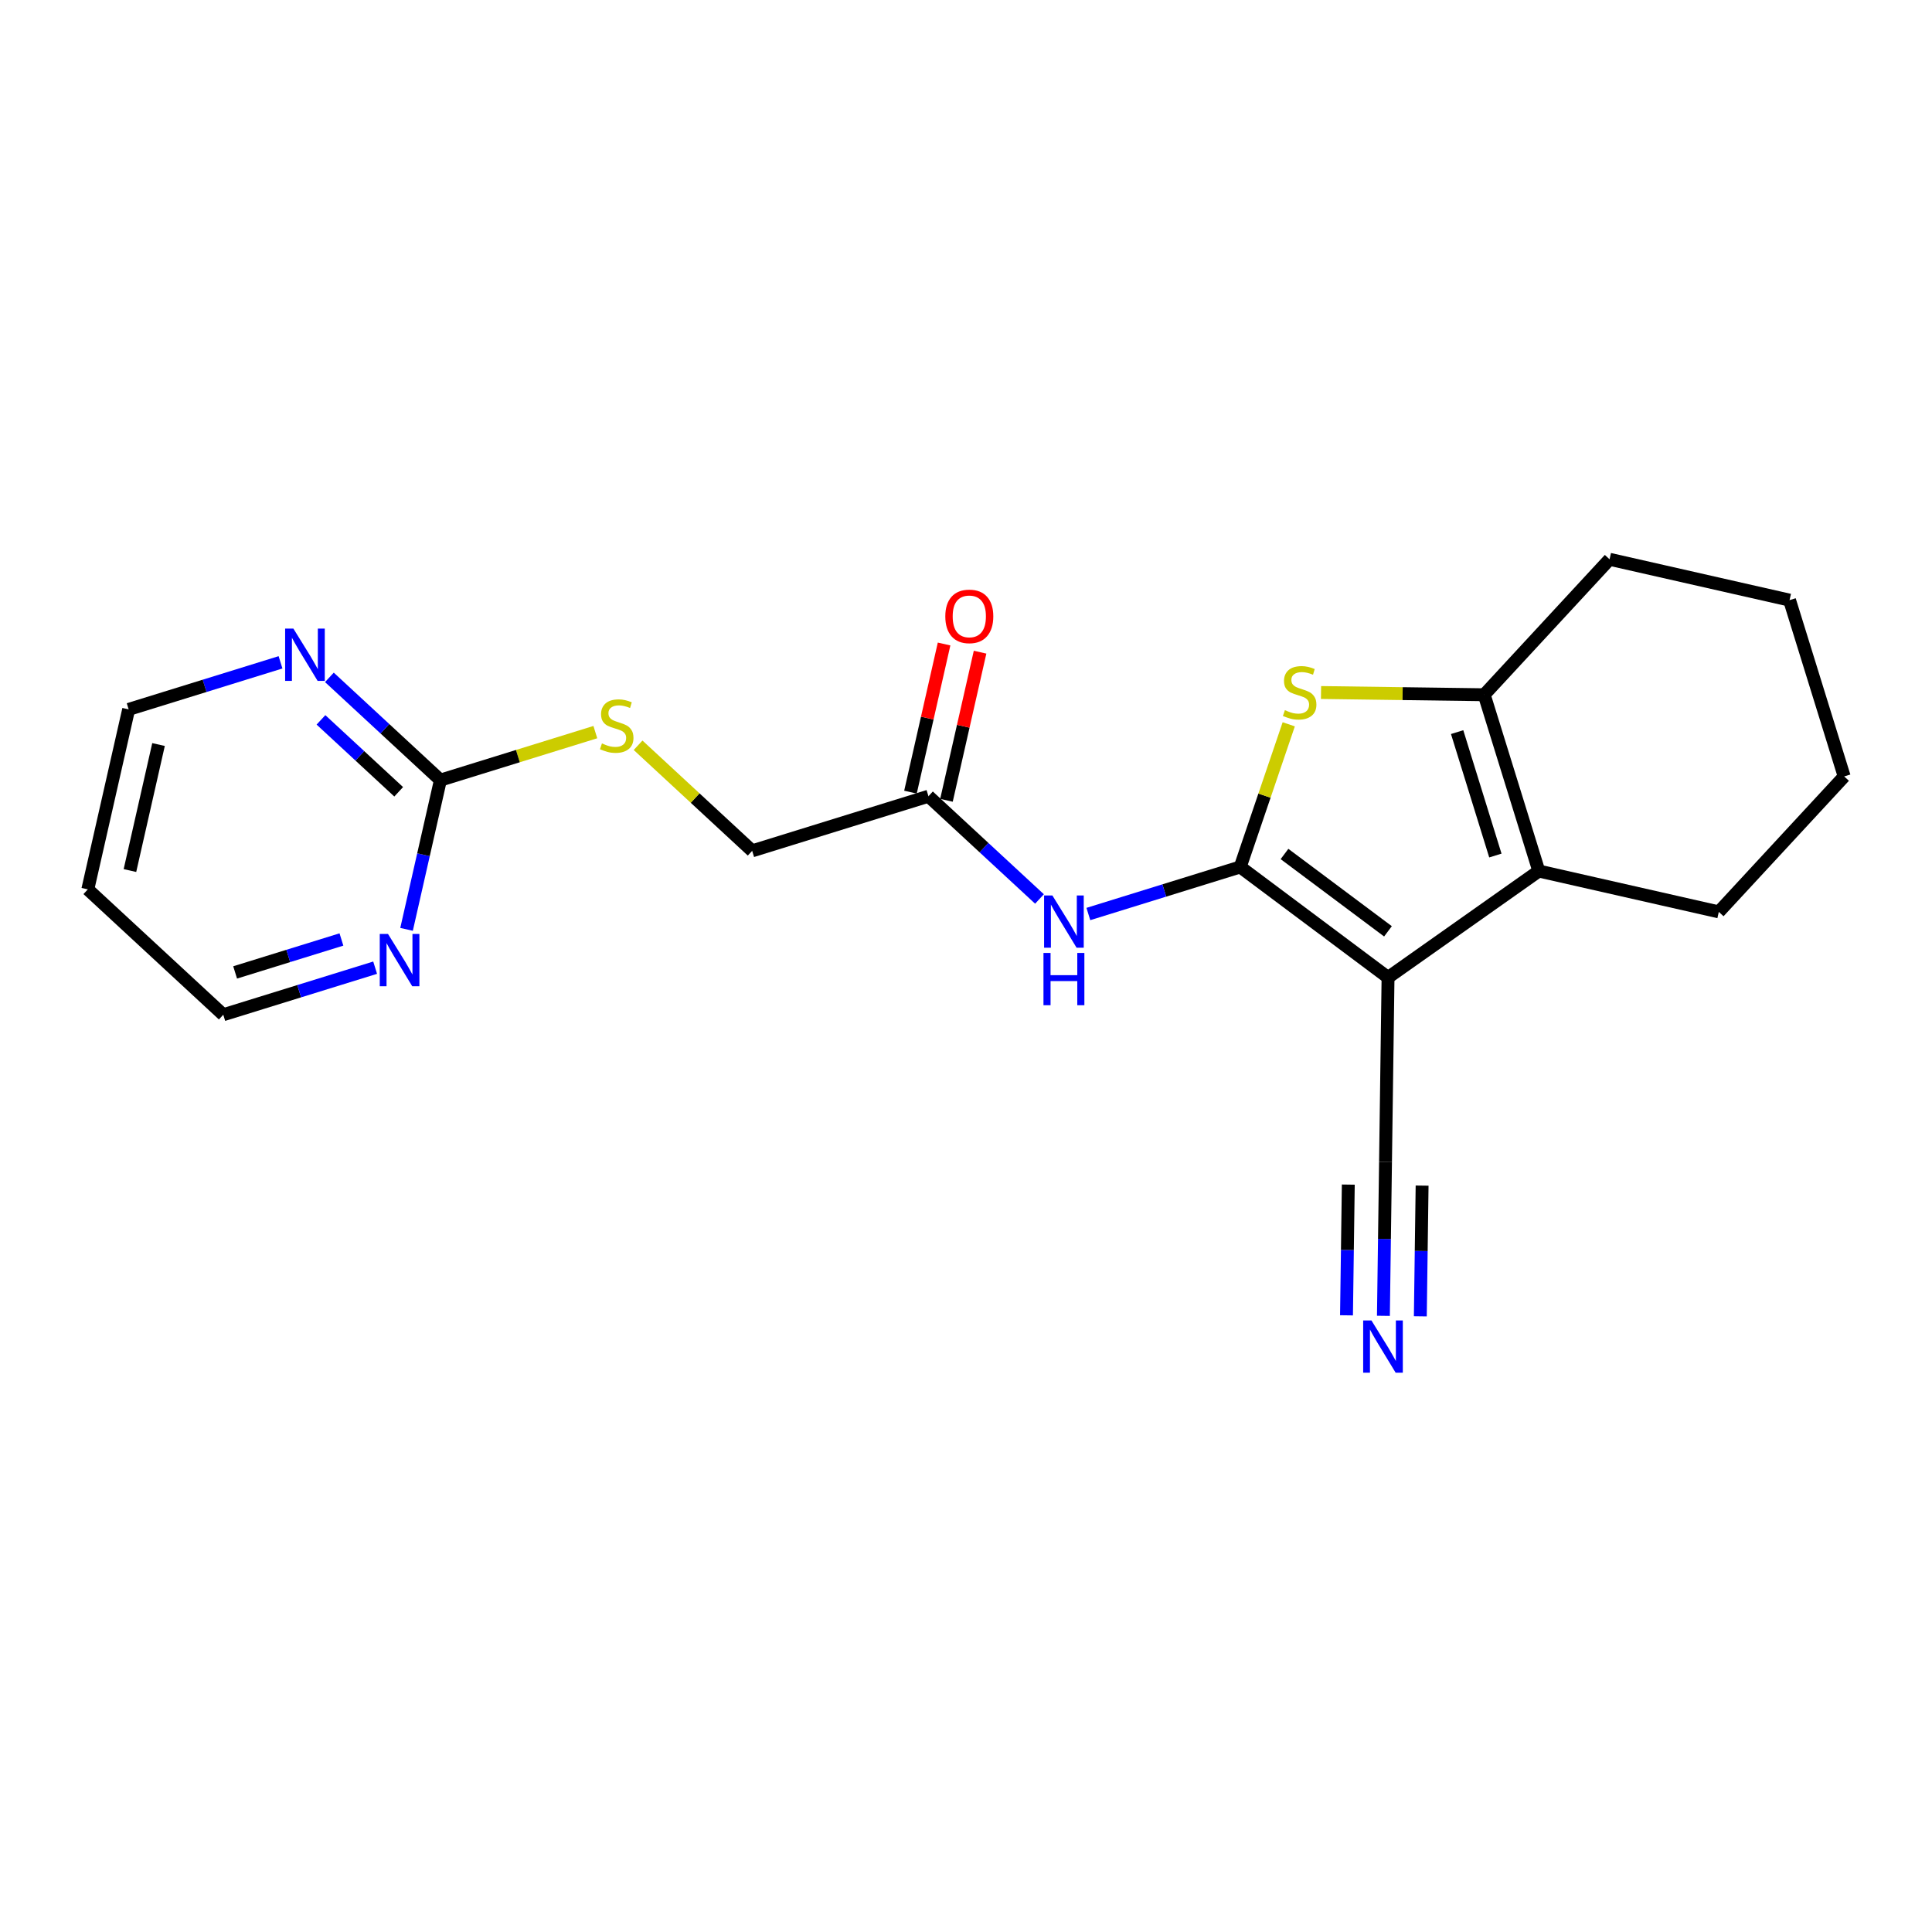 <?xml version='1.0' encoding='iso-8859-1'?>
<svg version='1.1' baseProfile='full'
              xmlns='http://www.w3.org/2000/svg'
                      xmlns:rdkit='http://www.rdkit.org/xml'
                      xmlns:xlink='http://www.w3.org/1999/xlink'
                  xml:space='preserve'
width='300px' height='300px' viewBox='0 0 300 300'>
<!-- END OF HEADER -->
<rect style='opacity:1.0;fill:#FFFFFF;stroke:none' width='300' height='300' x='0' y='0'> </rect>
<rect style='opacity:1.0;fill:#FFFFFF;stroke:none' width='300' height='300' x='0' y='0'> </rect>
<path class='bond-0 atom-0 atom-1' d='M 214.815,204.321 L 214.979,192.38' style='fill:none;fill-rule:evenodd;stroke:#0000FF;stroke-width:2.0px;stroke-linecap:butt;stroke-linejoin:miter;stroke-opacity:1' />
<path class='bond-0 atom-0 atom-1' d='M 214.979,192.38 L 215.142,180.439' style='fill:none;fill-rule:evenodd;stroke:#000000;stroke-width:2.0px;stroke-linecap:butt;stroke-linejoin:miter;stroke-opacity:1' />
<path class='bond-0 atom-0 atom-1' d='M 220.547,204.399 L 220.685,194.25' style='fill:none;fill-rule:evenodd;stroke:#0000FF;stroke-width:2.0px;stroke-linecap:butt;stroke-linejoin:miter;stroke-opacity:1' />
<path class='bond-0 atom-0 atom-1' d='M 220.685,194.25 L 220.824,184.1' style='fill:none;fill-rule:evenodd;stroke:#000000;stroke-width:2.0px;stroke-linecap:butt;stroke-linejoin:miter;stroke-opacity:1' />
<path class='bond-0 atom-0 atom-1' d='M 209.084,204.243 L 209.223,194.093' style='fill:none;fill-rule:evenodd;stroke:#0000FF;stroke-width:2.0px;stroke-linecap:butt;stroke-linejoin:miter;stroke-opacity:1' />
<path class='bond-0 atom-0 atom-1' d='M 209.223,194.093 L 209.362,183.943' style='fill:none;fill-rule:evenodd;stroke:#000000;stroke-width:2.0px;stroke-linecap:butt;stroke-linejoin:miter;stroke-opacity:1' />
<path class='bond-1 atom-1 atom-2' d='M 215.142,180.439 L 215.534,151.782' style='fill:none;fill-rule:evenodd;stroke:#000000;stroke-width:2.0px;stroke-linecap:butt;stroke-linejoin:miter;stroke-opacity:1' />
<path class='bond-2 atom-2 atom-3' d='M 215.534,151.782 L 192.581,134.621' style='fill:none;fill-rule:evenodd;stroke:#000000;stroke-width:2.0px;stroke-linecap:butt;stroke-linejoin:miter;stroke-opacity:1' />
<path class='bond-2 atom-2 atom-3' d='M 215.523,144.617 L 199.456,132.605' style='fill:none;fill-rule:evenodd;stroke:#000000;stroke-width:2.0px;stroke-linecap:butt;stroke-linejoin:miter;stroke-opacity:1' />
<path class='bond-21 atom-17 atom-2' d='M 238.948,135.255 L 215.534,151.782' style='fill:none;fill-rule:evenodd;stroke:#000000;stroke-width:2.0px;stroke-linecap:butt;stroke-linejoin:miter;stroke-opacity:1' />
<path class='bond-3 atom-3 atom-4' d='M 192.581,134.621 L 180.79,138.274' style='fill:none;fill-rule:evenodd;stroke:#000000;stroke-width:2.0px;stroke-linecap:butt;stroke-linejoin:miter;stroke-opacity:1' />
<path class='bond-3 atom-3 atom-4' d='M 180.79,138.274 L 169,141.928' style='fill:none;fill-rule:evenodd;stroke:#0000FF;stroke-width:2.0px;stroke-linecap:butt;stroke-linejoin:miter;stroke-opacity:1' />
<path class='bond-14 atom-3 atom-15' d='M 192.581,134.621 L 196.348,123.545' style='fill:none;fill-rule:evenodd;stroke:#000000;stroke-width:2.0px;stroke-linecap:butt;stroke-linejoin:miter;stroke-opacity:1' />
<path class='bond-14 atom-3 atom-15' d='M 196.348,123.545 L 200.115,112.469' style='fill:none;fill-rule:evenodd;stroke:#CCCC00;stroke-width:2.0px;stroke-linecap:butt;stroke-linejoin:miter;stroke-opacity:1' />
<path class='bond-4 atom-4 atom-5' d='M 161.411,139.592 L 152.791,131.615' style='fill:none;fill-rule:evenodd;stroke:#0000FF;stroke-width:2.0px;stroke-linecap:butt;stroke-linejoin:miter;stroke-opacity:1' />
<path class='bond-4 atom-4 atom-5' d='M 152.791,131.615 L 144.171,123.637' style='fill:none;fill-rule:evenodd;stroke:#000000;stroke-width:2.0px;stroke-linecap:butt;stroke-linejoin:miter;stroke-opacity:1' />
<path class='bond-5 atom-5 atom-6' d='M 146.966,124.271 L 149.576,112.77' style='fill:none;fill-rule:evenodd;stroke:#000000;stroke-width:2.0px;stroke-linecap:butt;stroke-linejoin:miter;stroke-opacity:1' />
<path class='bond-5 atom-5 atom-6' d='M 149.576,112.77 L 152.186,101.269' style='fill:none;fill-rule:evenodd;stroke:#FF0000;stroke-width:2.0px;stroke-linecap:butt;stroke-linejoin:miter;stroke-opacity:1' />
<path class='bond-5 atom-5 atom-6' d='M 141.377,123.003 L 143.986,111.502' style='fill:none;fill-rule:evenodd;stroke:#000000;stroke-width:2.0px;stroke-linecap:butt;stroke-linejoin:miter;stroke-opacity:1' />
<path class='bond-5 atom-5 atom-6' d='M 143.986,111.502 L 146.596,100.001' style='fill:none;fill-rule:evenodd;stroke:#FF0000;stroke-width:2.0px;stroke-linecap:butt;stroke-linejoin:miter;stroke-opacity:1' />
<path class='bond-6 atom-5 atom-7' d='M 144.171,123.637 L 116.796,132.12' style='fill:none;fill-rule:evenodd;stroke:#000000;stroke-width:2.0px;stroke-linecap:butt;stroke-linejoin:miter;stroke-opacity:1' />
<path class='bond-7 atom-7 atom-8' d='M 116.796,132.12 L 107.939,123.922' style='fill:none;fill-rule:evenodd;stroke:#000000;stroke-width:2.0px;stroke-linecap:butt;stroke-linejoin:miter;stroke-opacity:1' />
<path class='bond-7 atom-7 atom-8' d='M 107.939,123.922 L 99.081,115.725' style='fill:none;fill-rule:evenodd;stroke:#CCCC00;stroke-width:2.0px;stroke-linecap:butt;stroke-linejoin:miter;stroke-opacity:1' />
<path class='bond-8 atom-8 atom-9' d='M 92.444,113.682 L 80.415,117.409' style='fill:none;fill-rule:evenodd;stroke:#CCCC00;stroke-width:2.0px;stroke-linecap:butt;stroke-linejoin:miter;stroke-opacity:1' />
<path class='bond-8 atom-8 atom-9' d='M 80.415,117.409 L 68.387,121.136' style='fill:none;fill-rule:evenodd;stroke:#000000;stroke-width:2.0px;stroke-linecap:butt;stroke-linejoin:miter;stroke-opacity:1' />
<path class='bond-9 atom-9 atom-10' d='M 68.387,121.136 L 59.767,113.159' style='fill:none;fill-rule:evenodd;stroke:#000000;stroke-width:2.0px;stroke-linecap:butt;stroke-linejoin:miter;stroke-opacity:1' />
<path class='bond-9 atom-9 atom-10' d='M 59.767,113.159 L 51.148,105.181' style='fill:none;fill-rule:evenodd;stroke:#0000FF;stroke-width:2.0px;stroke-linecap:butt;stroke-linejoin:miter;stroke-opacity:1' />
<path class='bond-9 atom-9 atom-10' d='M 61.908,122.95 L 55.874,117.365' style='fill:none;fill-rule:evenodd;stroke:#000000;stroke-width:2.0px;stroke-linecap:butt;stroke-linejoin:miter;stroke-opacity:1' />
<path class='bond-9 atom-9 atom-10' d='M 55.874,117.365 L 49.84,111.781' style='fill:none;fill-rule:evenodd;stroke:#0000FF;stroke-width:2.0px;stroke-linecap:butt;stroke-linejoin:miter;stroke-opacity:1' />
<path class='bond-22 atom-14 atom-9' d='M 63.129,144.31 L 65.758,132.723' style='fill:none;fill-rule:evenodd;stroke:#0000FF;stroke-width:2.0px;stroke-linecap:butt;stroke-linejoin:miter;stroke-opacity:1' />
<path class='bond-22 atom-14 atom-9' d='M 65.758,132.723 L 68.387,121.136' style='fill:none;fill-rule:evenodd;stroke:#000000;stroke-width:2.0px;stroke-linecap:butt;stroke-linejoin:miter;stroke-opacity:1' />
<path class='bond-10 atom-10 atom-11' d='M 43.559,102.845 L 31.768,106.499' style='fill:none;fill-rule:evenodd;stroke:#0000FF;stroke-width:2.0px;stroke-linecap:butt;stroke-linejoin:miter;stroke-opacity:1' />
<path class='bond-10 atom-10 atom-11' d='M 31.768,106.499 L 19.978,110.152' style='fill:none;fill-rule:evenodd;stroke:#000000;stroke-width:2.0px;stroke-linecap:butt;stroke-linejoin:miter;stroke-opacity:1' />
<path class='bond-11 atom-11 atom-12' d='M 19.978,110.152 L 13.636,138.101' style='fill:none;fill-rule:evenodd;stroke:#000000;stroke-width:2.0px;stroke-linecap:butt;stroke-linejoin:miter;stroke-opacity:1' />
<path class='bond-11 atom-11 atom-12' d='M 24.616,115.613 L 20.177,135.177' style='fill:none;fill-rule:evenodd;stroke:#000000;stroke-width:2.0px;stroke-linecap:butt;stroke-linejoin:miter;stroke-opacity:1' />
<path class='bond-12 atom-12 atom-13' d='M 13.636,138.101 L 34.67,157.568' style='fill:none;fill-rule:evenodd;stroke:#000000;stroke-width:2.0px;stroke-linecap:butt;stroke-linejoin:miter;stroke-opacity:1' />
<path class='bond-13 atom-13 atom-14' d='M 34.67,157.568 L 46.461,153.914' style='fill:none;fill-rule:evenodd;stroke:#000000;stroke-width:2.0px;stroke-linecap:butt;stroke-linejoin:miter;stroke-opacity:1' />
<path class='bond-13 atom-13 atom-14' d='M 46.461,153.914 L 58.251,150.261' style='fill:none;fill-rule:evenodd;stroke:#0000FF;stroke-width:2.0px;stroke-linecap:butt;stroke-linejoin:miter;stroke-opacity:1' />
<path class='bond-13 atom-13 atom-14' d='M 36.511,150.997 L 44.764,148.439' style='fill:none;fill-rule:evenodd;stroke:#000000;stroke-width:2.0px;stroke-linecap:butt;stroke-linejoin:miter;stroke-opacity:1' />
<path class='bond-13 atom-13 atom-14' d='M 44.764,148.439 L 53.017,145.882' style='fill:none;fill-rule:evenodd;stroke:#0000FF;stroke-width:2.0px;stroke-linecap:butt;stroke-linejoin:miter;stroke-opacity:1' />
<path class='bond-15 atom-15 atom-16' d='M 205.128,107.533 L 217.797,107.707' style='fill:none;fill-rule:evenodd;stroke:#CCCC00;stroke-width:2.0px;stroke-linecap:butt;stroke-linejoin:miter;stroke-opacity:1' />
<path class='bond-15 atom-15 atom-16' d='M 217.797,107.707 L 230.466,107.88' style='fill:none;fill-rule:evenodd;stroke:#000000;stroke-width:2.0px;stroke-linecap:butt;stroke-linejoin:miter;stroke-opacity:1' />
<path class='bond-16 atom-16 atom-17' d='M 230.466,107.88 L 238.948,135.255' style='fill:none;fill-rule:evenodd;stroke:#000000;stroke-width:2.0px;stroke-linecap:butt;stroke-linejoin:miter;stroke-opacity:1' />
<path class='bond-16 atom-16 atom-17' d='M 226.263,113.683 L 232.201,132.846' style='fill:none;fill-rule:evenodd;stroke:#000000;stroke-width:2.0px;stroke-linecap:butt;stroke-linejoin:miter;stroke-opacity:1' />
<path class='bond-23 atom-21 atom-16' d='M 249.932,86.846 L 230.466,107.88' style='fill:none;fill-rule:evenodd;stroke:#000000;stroke-width:2.0px;stroke-linecap:butt;stroke-linejoin:miter;stroke-opacity:1' />
<path class='bond-17 atom-17 atom-18' d='M 238.948,135.255 L 266.897,141.597' style='fill:none;fill-rule:evenodd;stroke:#000000;stroke-width:2.0px;stroke-linecap:butt;stroke-linejoin:miter;stroke-opacity:1' />
<path class='bond-18 atom-18 atom-19' d='M 266.897,141.597 L 286.364,120.563' style='fill:none;fill-rule:evenodd;stroke:#000000;stroke-width:2.0px;stroke-linecap:butt;stroke-linejoin:miter;stroke-opacity:1' />
<path class='bond-19 atom-19 atom-20' d='M 286.364,120.563 L 277.881,93.188' style='fill:none;fill-rule:evenodd;stroke:#000000;stroke-width:2.0px;stroke-linecap:butt;stroke-linejoin:miter;stroke-opacity:1' />
<path class='bond-20 atom-20 atom-21' d='M 277.881,93.188 L 249.932,86.846' style='fill:none;fill-rule:evenodd;stroke:#000000;stroke-width:2.0px;stroke-linecap:butt;stroke-linejoin:miter;stroke-opacity:1' />
<path  class='atom-0' d='M 212.956 205.037
L 215.615 209.336
Q 215.879 209.761, 216.303 210.529
Q 216.727 211.297, 216.75 211.343
L 216.75 205.037
L 217.828 205.037
L 217.828 213.154
L 216.716 213.154
L 213.862 208.454
Q 213.529 207.903, 213.174 207.273
Q 212.83 206.642, 212.727 206.448
L 212.727 213.154
L 211.672 213.154
L 211.672 205.037
L 212.956 205.037
' fill='#0000FF'/>
<path  class='atom-4' d='M 163.411 139.045
L 166.071 143.344
Q 166.334 143.769, 166.759 144.537
Q 167.183 145.305, 167.206 145.351
L 167.206 139.045
L 168.283 139.045
L 168.283 147.162
L 167.171 147.162
L 164.317 142.462
Q 163.984 141.911, 163.629 141.281
Q 163.285 140.65, 163.182 140.455
L 163.182 147.162
L 162.127 147.162
L 162.127 139.045
L 163.411 139.045
' fill='#0000FF'/>
<path  class='atom-4' d='M 162.03 147.973
L 163.13 147.973
L 163.13 151.424
L 167.28 151.424
L 167.28 147.973
L 168.381 147.973
L 168.381 156.09
L 167.28 156.09
L 167.28 152.341
L 163.13 152.341
L 163.13 156.09
L 162.03 156.09
L 162.03 147.973
' fill='#0000FF'/>
<path  class='atom-6' d='M 146.787 95.711
Q 146.787 93.762, 147.75 92.673
Q 148.713 91.584, 150.513 91.584
Q 152.313 91.584, 153.276 92.673
Q 154.239 93.762, 154.239 95.711
Q 154.239 97.683, 153.264 98.806
Q 152.29 99.918, 150.513 99.918
Q 148.725 99.918, 147.75 98.806
Q 146.787 97.694, 146.787 95.711
M 150.513 99.001
Q 151.751 99.001, 152.416 98.176
Q 153.092 97.339, 153.092 95.711
Q 153.092 94.118, 152.416 93.315
Q 151.751 92.501, 150.513 92.501
Q 149.275 92.501, 148.599 93.304
Q 147.934 94.106, 147.934 95.711
Q 147.934 97.35, 148.599 98.176
Q 149.275 99.001, 150.513 99.001
' fill='#FF0000'/>
<path  class='atom-8' d='M 93.47 115.439
Q 93.561 115.473, 93.94 115.634
Q 94.318 115.794, 94.731 115.898
Q 95.155 115.989, 95.567 115.989
Q 96.335 115.989, 96.783 115.623
Q 97.23 115.244, 97.23 114.591
Q 97.23 114.144, 97 113.869
Q 96.783 113.593, 96.439 113.444
Q 96.095 113.295, 95.522 113.123
Q 94.799 112.906, 94.364 112.699
Q 93.94 112.493, 93.63 112.057
Q 93.332 111.622, 93.332 110.888
Q 93.332 109.868, 94.02 109.237
Q 94.719 108.607, 96.095 108.607
Q 97.035 108.607, 98.101 109.054
L 97.837 109.936
Q 96.863 109.535, 96.129 109.535
Q 95.338 109.535, 94.903 109.868
Q 94.467 110.189, 94.478 110.75
Q 94.478 111.186, 94.696 111.45
Q 94.925 111.713, 95.246 111.862
Q 95.579 112.011, 96.129 112.183
Q 96.863 112.413, 97.299 112.642
Q 97.734 112.871, 98.044 113.341
Q 98.365 113.8, 98.365 114.591
Q 98.365 115.714, 97.608 116.322
Q 96.863 116.918, 95.613 116.918
Q 94.891 116.918, 94.341 116.757
Q 93.802 116.608, 93.16 116.345
L 93.47 115.439
' fill='#CCCC00'/>
<path  class='atom-10' d='M 45.559 97.611
L 48.219 101.91
Q 48.482 102.334, 48.907 103.103
Q 49.331 103.871, 49.354 103.916
L 49.354 97.611
L 50.431 97.611
L 50.431 105.728
L 49.319 105.728
L 46.465 101.028
Q 46.132 100.477, 45.777 99.847
Q 45.433 99.216, 45.33 99.022
L 45.33 105.728
L 44.275 105.728
L 44.275 97.611
L 45.559 97.611
' fill='#0000FF'/>
<path  class='atom-14' d='M 60.251 145.027
L 62.911 149.326
Q 63.175 149.75, 63.599 150.518
Q 64.023 151.286, 64.046 151.332
L 64.046 145.027
L 65.124 145.027
L 65.124 153.143
L 64.011 153.143
L 61.157 148.443
Q 60.825 147.893, 60.469 147.262
Q 60.125 146.632, 60.022 146.437
L 60.022 153.143
L 58.968 153.143
L 58.968 145.027
L 60.251 145.027
' fill='#0000FF'/>
<path  class='atom-15' d='M 199.516 110.274
Q 199.608 110.308, 199.986 110.469
Q 200.364 110.629, 200.777 110.732
Q 201.201 110.824, 201.614 110.824
Q 202.382 110.824, 202.829 110.457
Q 203.276 110.079, 203.276 109.425
Q 203.276 108.978, 203.047 108.703
Q 202.829 108.428, 202.485 108.279
Q 202.141 108.13, 201.568 107.958
Q 200.846 107.74, 200.41 107.534
Q 199.986 107.327, 199.677 106.892
Q 199.379 106.456, 199.379 105.723
Q 199.379 104.702, 200.066 104.072
Q 200.766 103.441, 202.141 103.441
Q 203.081 103.441, 204.147 103.888
L 203.884 104.771
Q 202.909 104.37, 202.176 104.37
Q 201.385 104.37, 200.949 104.702
Q 200.513 105.023, 200.525 105.585
Q 200.525 106.021, 200.743 106.284
Q 200.972 106.548, 201.293 106.697
Q 201.625 106.846, 202.176 107.018
Q 202.909 107.247, 203.345 107.477
Q 203.781 107.706, 204.09 108.176
Q 204.411 108.634, 204.411 109.425
Q 204.411 110.549, 203.655 111.156
Q 202.909 111.752, 201.66 111.752
Q 200.938 111.752, 200.387 111.592
Q 199.849 111.443, 199.207 111.179
L 199.516 110.274
' fill='#CCCC00'/>
</svg>
